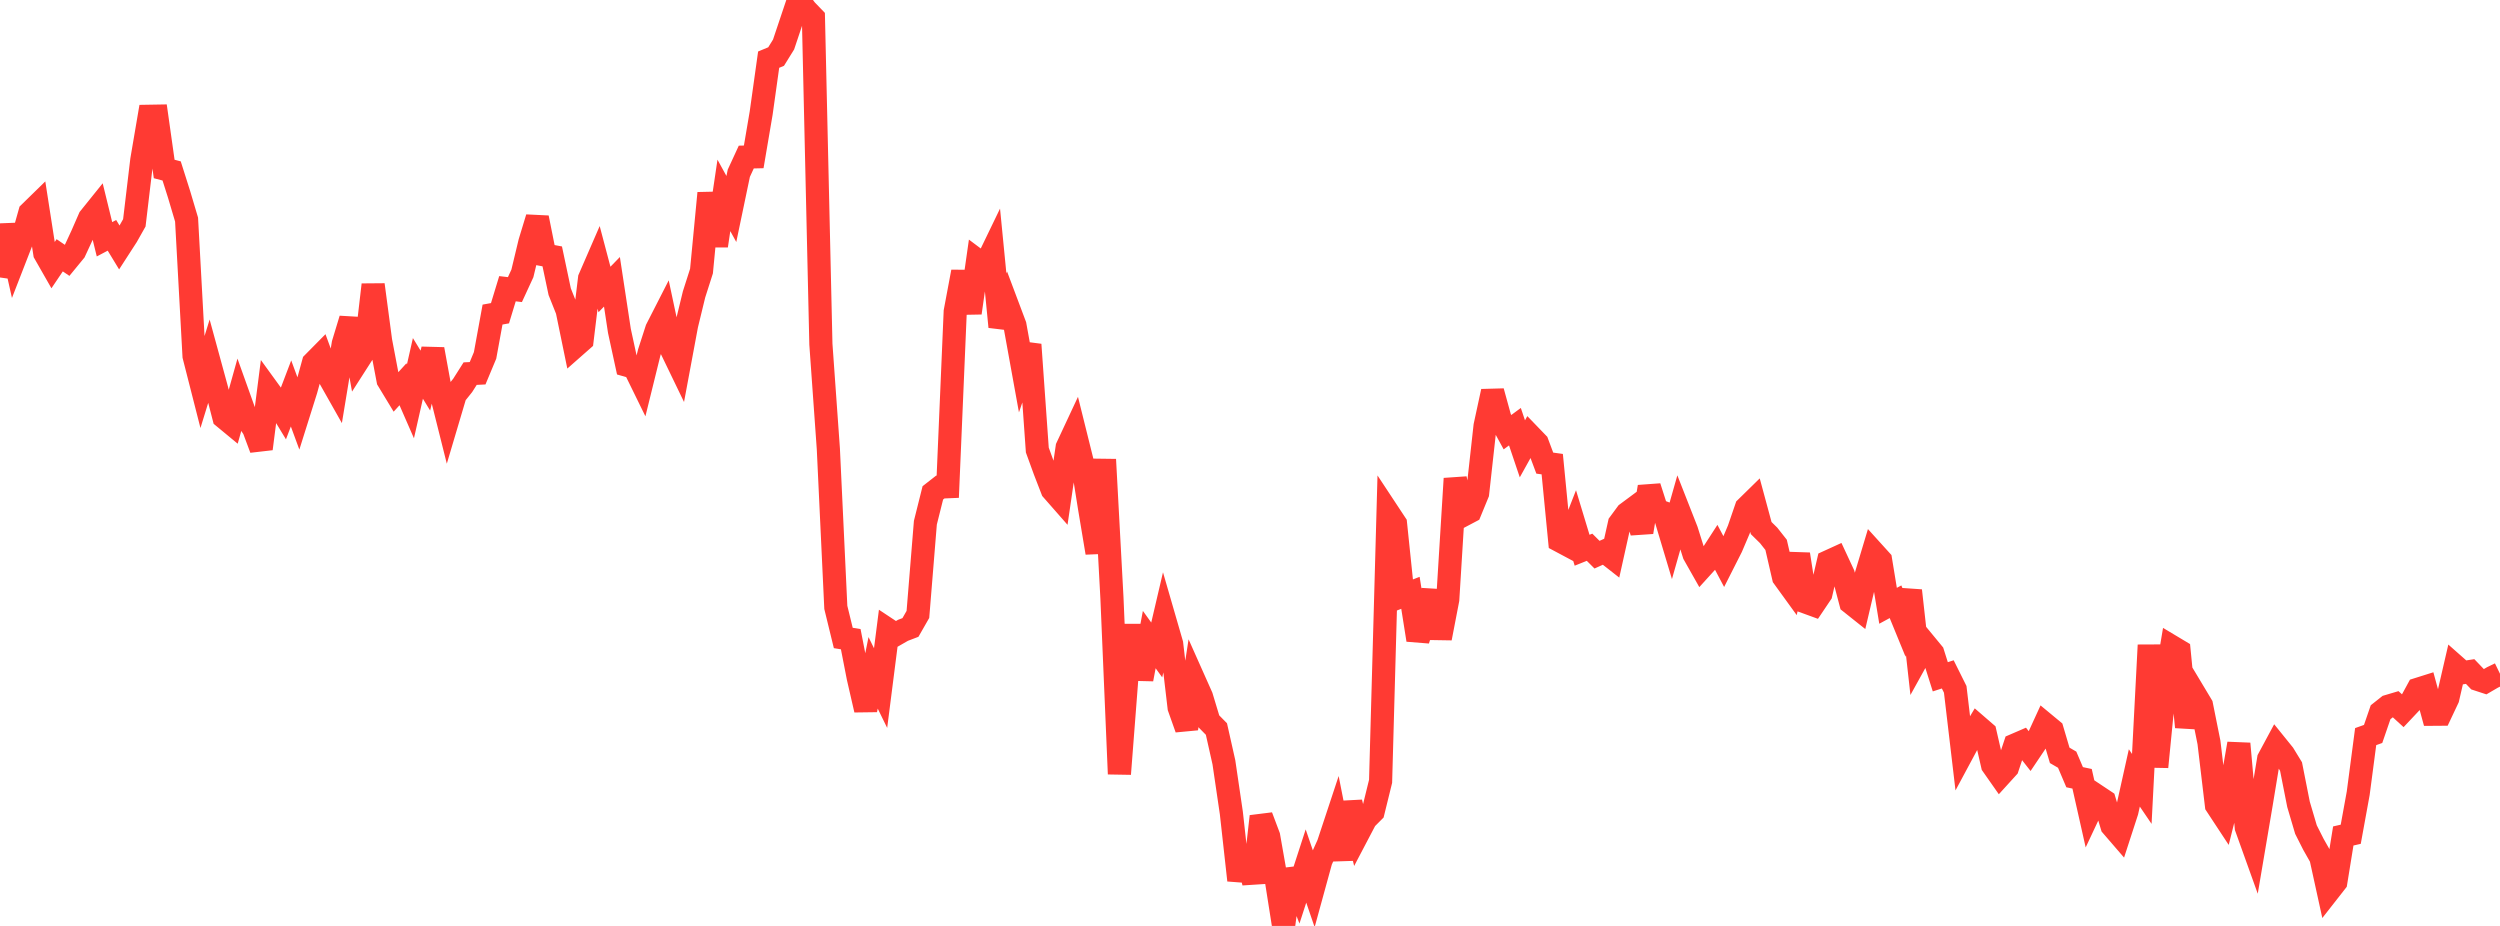 <?xml version="1.0" standalone="no"?>
<!DOCTYPE svg PUBLIC "-//W3C//DTD SVG 1.1//EN" "http://www.w3.org/Graphics/SVG/1.1/DTD/svg11.dtd">

<svg width="135" height="50" viewBox="0 0 135 50" preserveAspectRatio="none" 
  xmlns="http://www.w3.org/2000/svg"
  xmlns:xlink="http://www.w3.org/1999/xlink">


<polyline points="0.0, 14.984 0.403, 12.157 0.806, 13.952 1.209, 12.915 1.612, 11.485 2.015, 11.091 2.418, 13.678 2.821, 14.384 3.224, 13.786 3.627, 14.06 4.03, 13.569 4.433, 12.699 4.836, 11.776 5.239, 11.275 5.642, 12.921 6.045, 12.708 6.448, 13.371 6.851, 12.747 7.254, 12.033 7.657, 8.642 8.06, 6.279 8.463, 6.272 8.866, 9.125 9.269, 9.231 9.672, 10.502 10.075, 11.858 10.478, 19.224 10.881, 20.805 11.284, 19.495 11.687, 20.97 12.09, 22.533 12.493, 22.866 12.896, 21.424 13.299, 22.55 13.701, 23.153 14.104, 24.232 14.507, 21.084 14.91, 21.639 15.313, 22.305 15.716, 21.246 16.119, 22.342 16.522, 21.061 16.925, 19.594 17.328, 19.186 17.731, 20.285 18.134, 20.998 18.537, 18.558 18.94, 17.229 19.343, 19.468 19.746, 18.839 20.149, 15.376 20.552, 18.407 20.955, 20.527 21.358, 21.192 21.761, 20.75 22.164, 21.673 22.567, 19.894 22.97, 20.552 23.373, 18.859 23.776, 21.064 24.179, 22.672 24.582, 21.314 24.985, 20.812 25.388, 20.176 25.791, 20.156 26.194, 19.191 26.597, 16.987 27.0, 16.914 27.403, 15.591 27.806, 15.638 28.209, 14.764 28.612, 13.084 29.015, 11.758 29.418, 13.769 29.821, 13.845 30.224, 15.752 30.627, 16.764 31.03, 18.722 31.433, 18.367 31.836, 15.036 32.239, 14.108 32.642, 15.632 33.045, 15.217 33.448, 17.866 33.851, 19.724 34.254, 19.839 34.657, 20.662 35.06, 19.029 35.463, 17.781 35.866, 16.992 36.269, 18.887 36.672, 19.721 37.075, 17.558 37.478, 15.899 37.881, 14.638 38.284, 10.429 38.687, 13.272 39.09, 10.551 39.493, 11.285 39.896, 9.355 40.299, 8.481 40.701, 8.471 41.104, 6.1 41.507, 3.221 41.91, 3.054 42.313, 2.403 42.716, 1.201 43.119, 0.0 43.522, 0.536 43.925, 0.954 44.328, 18.588 44.731, 24.241 45.134, 32.799 45.537, 34.45 45.94, 34.516 46.343, 36.58 46.746, 38.334 47.149, 36.333 47.552, 37.157 47.955, 34.001 48.358, 34.268 48.761, 34.037 49.164, 33.883 49.567, 33.179 49.97, 28.226 50.373, 26.615 50.776, 26.3 51.179, 26.283 51.582, 16.824 51.985, 14.678 52.388, 16.895 52.791, 14.071 53.194, 14.373 53.597, 13.539 54.0, 17.648 54.403, 16.494 54.806, 17.565 55.209, 19.789 55.612, 18.608 56.015, 24.302 56.418, 25.411 56.821, 26.452 57.224, 26.911 57.627, 24.154 58.03, 23.292 58.433, 24.913 58.836, 27.437 59.239, 29.85 59.642, 24.814 60.045, 32.292 60.448, 41.794 60.851, 36.577 61.254, 33.772 61.657, 36.677 62.06, 34.537 62.463, 35.097 62.866, 33.374 63.269, 34.766 63.672, 38.207 64.075, 39.343 64.478, 36.719 64.881, 37.623 65.284, 38.958 65.687, 39.368 66.09, 41.163 66.493, 43.902 66.896, 47.532 67.299, 46.037 67.701, 47.665 68.104, 44.086 68.507, 45.156 68.91, 47.445 69.313, 50.0 69.716, 46.965 70.119, 48.007 70.522, 46.765 70.925, 47.944 71.328, 46.475 71.731, 45.579 72.134, 44.36 72.537, 46.404 72.94, 43.323 73.343, 45 73.746, 44.232 74.149, 43.828 74.552, 42.19 74.955, 27.672 75.358, 28.283 75.761, 32.169 76.164, 32.012 76.567, 34.556 76.97, 33.327 77.373, 31.918 77.776, 34.463 78.179, 32.372 78.582, 25.845 78.985, 27.832 79.388, 27.619 79.791, 26.64 80.194, 22.999 80.597, 21.136 81.0, 22.6 81.403, 23.338 81.806, 23.041 82.209, 24.237 82.612, 23.512 83.015, 23.93 83.418, 25.008 83.821, 25.064 84.224, 29.199 84.627, 29.414 85.03, 28.382 85.433, 29.713 85.836, 29.551 86.239, 29.953 86.642, 29.771 87.045, 30.087 87.448, 28.275 87.851, 27.728 88.254, 27.429 88.657, 28.734 89.06, 26.288 89.463, 27.544 89.866, 27.695 90.269, 29.04 90.672, 27.621 91.075, 28.648 91.478, 29.931 91.881, 30.644 92.284, 30.2 92.687, 29.577 93.09, 30.338 93.493, 29.542 93.896, 28.595 94.299, 27.42 94.701, 27.026 95.104, 28.516 95.507, 28.912 95.91, 29.423 96.313, 31.172 96.716, 31.728 97.119, 29.93 97.522, 32.515 97.925, 32.662 98.328, 32.063 98.731, 30.33 99.134, 30.146 99.537, 31.011 99.94, 32.544 100.343, 32.865 100.746, 31.153 101.149, 29.81 101.552, 30.255 101.955, 32.713 102.358, 32.494 102.761, 33.477 103.164, 31.893 103.567, 35.51 103.97, 34.782 104.373, 35.271 104.776, 36.547 105.179, 36.416 105.582, 37.225 105.985, 40.638 106.388, 39.887 106.791, 39.212 107.194, 39.561 107.597, 41.316 108.0, 41.891 108.403, 41.448 108.806, 40.233 109.209, 40.059 109.612, 40.572 110.015, 39.972 110.418, 39.093 110.821, 39.427 111.224, 40.789 111.627, 41.023 112.03, 41.969 112.433, 42.054 112.836, 43.844 113.239, 42.985 113.642, 43.253 114.045, 44.595 114.448, 45.062 114.851, 43.821 115.254, 42.008 115.657, 42.601 116.06, 34.836 116.463, 41.414 116.866, 37.319 117.269, 34.913 117.672, 35.154 118.075, 39.26 118.478, 37.411 118.881, 38.083 119.284, 40.092 119.687, 43.48 120.09, 44.093 120.493, 42.487 120.896, 40.158 121.299, 44.682 121.701, 45.803 122.104, 43.425 122.507, 40.983 122.91, 40.234 123.313, 40.733 123.716, 41.393 124.119, 43.432 124.522, 44.797 124.925, 45.594 125.328, 46.306 125.731, 48.143 126.134, 47.628 126.537, 45.142 126.94, 45.05 127.343, 42.838 127.746, 39.777 128.149, 39.633 128.552, 38.46 128.955, 38.141 129.358, 38.021 129.761, 38.389 130.164, 37.961 130.567, 37.221 130.97, 37.094 131.373, 38.57 131.776, 38.567 132.179, 37.714 132.582, 35.969 132.985, 36.325 133.388, 36.262 133.791, 36.683 134.194, 36.815 134.597, 36.58 135.0, 36.384" fill="none" stroke="#ff3a33" stroke-width="1.25"/>

</svg>